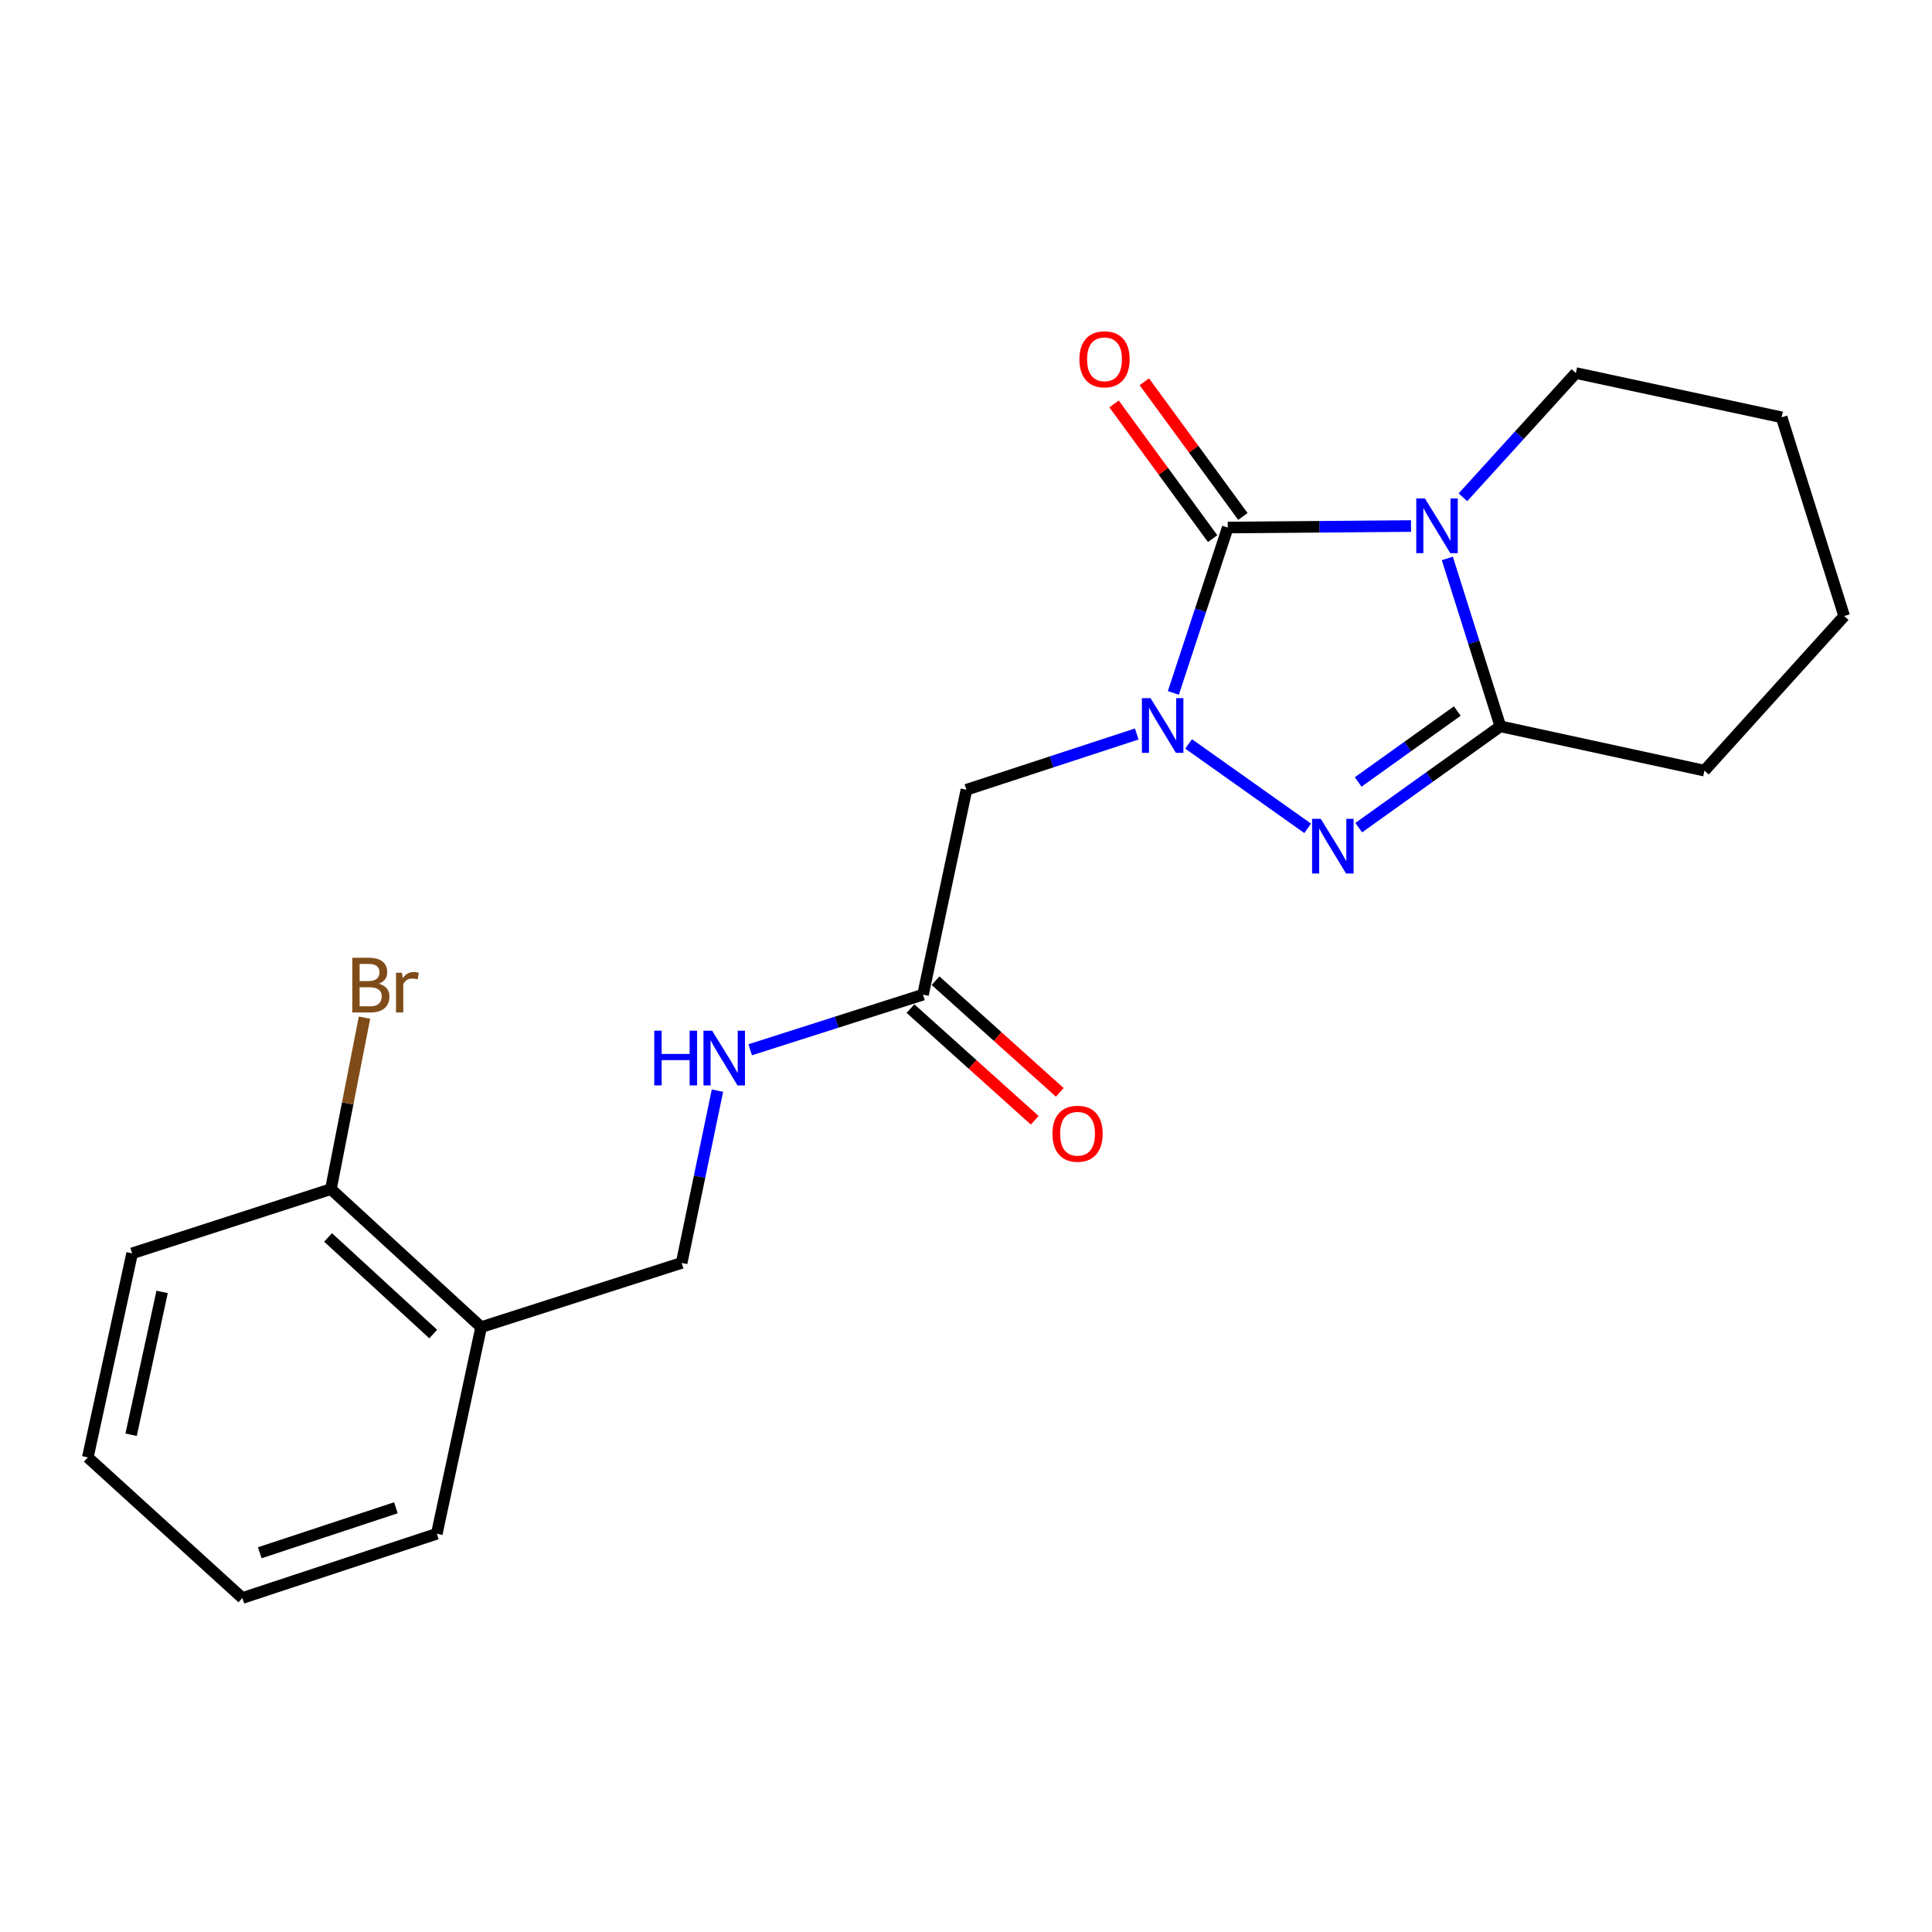<?xml version='1.0' encoding='iso-8859-1'?>
<svg version='1.1' baseProfile='full'
              xmlns='http://www.w3.org/2000/svg'
                      xmlns:rdkit='http://www.rdkit.org/xml'
                      xmlns:xlink='http://www.w3.org/1999/xlink'
                  xml:space='preserve'
width='1000px' height='1000px' viewBox='0 0 1000 1000'>
<!-- END OF HEADER -->
<rect style='opacity:1.0;fill:#FFFFFF;stroke:none' width='1000' height='1000' x='0' y='0'> </rect>
<path class='bond-1' d='M 730.347,272.273 L 682.916,272.665' style='fill:none;fill-rule:evenodd;stroke:#0000FF;stroke-width:6px;stroke-linecap:butt;stroke-linejoin:miter;stroke-opacity:1' />
<path class='bond-1' d='M 682.916,272.665 L 635.486,273.057' style='fill:none;fill-rule:evenodd;stroke:#000000;stroke-width:6px;stroke-linecap:butt;stroke-linejoin:miter;stroke-opacity:1' />
<path class='bond-3' d='M 749.129,289.043 L 762.86,332.497' style='fill:none;fill-rule:evenodd;stroke:#0000FF;stroke-width:6px;stroke-linecap:butt;stroke-linejoin:miter;stroke-opacity:1' />
<path class='bond-3' d='M 762.86,332.497 L 776.59,375.952' style='fill:none;fill-rule:evenodd;stroke:#000000;stroke-width:6px;stroke-linecap:butt;stroke-linejoin:miter;stroke-opacity:1' />
<path class='bond-12' d='M 757.206,257.406 L 786.434,225.248' style='fill:none;fill-rule:evenodd;stroke:#0000FF;stroke-width:6px;stroke-linecap:butt;stroke-linejoin:miter;stroke-opacity:1' />
<path class='bond-12' d='M 786.434,225.248 L 815.663,193.09' style='fill:none;fill-rule:evenodd;stroke:#000000;stroke-width:6px;stroke-linecap:butt;stroke-linejoin:miter;stroke-opacity:1' />
<path class='bond-0' d='M 607.329,358.664 L 621.407,315.86' style='fill:none;fill-rule:evenodd;stroke:#0000FF;stroke-width:6px;stroke-linecap:butt;stroke-linejoin:miter;stroke-opacity:1' />
<path class='bond-0' d='M 621.407,315.86 L 635.486,273.057' style='fill:none;fill-rule:evenodd;stroke:#000000;stroke-width:6px;stroke-linecap:butt;stroke-linejoin:miter;stroke-opacity:1' />
<path class='bond-4' d='M 588.373,379.913 L 544.3,394.346' style='fill:none;fill-rule:evenodd;stroke:#0000FF;stroke-width:6px;stroke-linecap:butt;stroke-linejoin:miter;stroke-opacity:1' />
<path class='bond-4' d='M 544.3,394.346 L 500.226,408.78' style='fill:none;fill-rule:evenodd;stroke:#000000;stroke-width:6px;stroke-linecap:butt;stroke-linejoin:miter;stroke-opacity:1' />
<path class='bond-21' d='M 615.224,385.051 L 676.844,428.746' style='fill:none;fill-rule:evenodd;stroke:#0000FF;stroke-width:6px;stroke-linecap:butt;stroke-linejoin:miter;stroke-opacity:1' />
<path class='bond-6' d='M 643.319,267.325 L 617.812,232.47' style='fill:none;fill-rule:evenodd;stroke:#000000;stroke-width:6px;stroke-linecap:butt;stroke-linejoin:miter;stroke-opacity:1' />
<path class='bond-6' d='M 617.812,232.47 L 592.305,197.614' style='fill:none;fill-rule:evenodd;stroke:#FF0000;stroke-width:6px;stroke-linecap:butt;stroke-linejoin:miter;stroke-opacity:1' />
<path class='bond-6' d='M 627.653,278.789 L 602.146,243.933' style='fill:none;fill-rule:evenodd;stroke:#000000;stroke-width:6px;stroke-linecap:butt;stroke-linejoin:miter;stroke-opacity:1' />
<path class='bond-6' d='M 602.146,243.933 L 576.64,209.078' style='fill:none;fill-rule:evenodd;stroke:#FF0000;stroke-width:6px;stroke-linecap:butt;stroke-linejoin:miter;stroke-opacity:1' />
<path class='bond-2' d='M 703.278,428.395 L 739.934,402.173' style='fill:none;fill-rule:evenodd;stroke:#0000FF;stroke-width:6px;stroke-linecap:butt;stroke-linejoin:miter;stroke-opacity:1' />
<path class='bond-2' d='M 739.934,402.173 L 776.59,375.952' style='fill:none;fill-rule:evenodd;stroke:#000000;stroke-width:6px;stroke-linecap:butt;stroke-linejoin:miter;stroke-opacity:1' />
<path class='bond-2' d='M 702.98,404.74 L 728.64,386.385' style='fill:none;fill-rule:evenodd;stroke:#0000FF;stroke-width:6px;stroke-linecap:butt;stroke-linejoin:miter;stroke-opacity:1' />
<path class='bond-2' d='M 728.64,386.385 L 754.299,368.03' style='fill:none;fill-rule:evenodd;stroke:#000000;stroke-width:6px;stroke-linecap:butt;stroke-linejoin:miter;stroke-opacity:1' />
<path class='bond-14' d='M 776.59,375.952 L 882.214,398.88' style='fill:none;fill-rule:evenodd;stroke:#000000;stroke-width:6px;stroke-linecap:butt;stroke-linejoin:miter;stroke-opacity:1' />
<path class='bond-5' d='M 500.226,408.78 L 477.752,514.824' style='fill:none;fill-rule:evenodd;stroke:#000000;stroke-width:6px;stroke-linecap:butt;stroke-linejoin:miter;stroke-opacity:1' />
<path class='bond-8' d='M 477.752,514.824 L 433.024,529.089' style='fill:none;fill-rule:evenodd;stroke:#000000;stroke-width:6px;stroke-linecap:butt;stroke-linejoin:miter;stroke-opacity:1' />
<path class='bond-8' d='M 433.024,529.089 L 388.297,543.355' style='fill:none;fill-rule:evenodd;stroke:#0000FF;stroke-width:6px;stroke-linecap:butt;stroke-linejoin:miter;stroke-opacity:1' />
<path class='bond-11' d='M 471.262,522.042 L 503.412,550.945' style='fill:none;fill-rule:evenodd;stroke:#000000;stroke-width:6px;stroke-linecap:butt;stroke-linejoin:miter;stroke-opacity:1' />
<path class='bond-11' d='M 503.412,550.945 L 535.562,579.848' style='fill:none;fill-rule:evenodd;stroke:#FF0000;stroke-width:6px;stroke-linecap:butt;stroke-linejoin:miter;stroke-opacity:1' />
<path class='bond-11' d='M 484.241,507.606 L 516.39,536.509' style='fill:none;fill-rule:evenodd;stroke:#000000;stroke-width:6px;stroke-linecap:butt;stroke-linejoin:miter;stroke-opacity:1' />
<path class='bond-11' d='M 516.39,536.509 L 548.54,565.412' style='fill:none;fill-rule:evenodd;stroke:#FF0000;stroke-width:6px;stroke-linecap:butt;stroke-linejoin:miter;stroke-opacity:1' />
<path class='bond-7' d='M 249.034,686.923 L 352.824,653.685' style='fill:none;fill-rule:evenodd;stroke:#000000;stroke-width:6px;stroke-linecap:butt;stroke-linejoin:miter;stroke-opacity:1' />
<path class='bond-10' d='M 249.034,686.923 L 171.277,615.487' style='fill:none;fill-rule:evenodd;stroke:#000000;stroke-width:6px;stroke-linecap:butt;stroke-linejoin:miter;stroke-opacity:1' />
<path class='bond-10' d='M 224.237,690.503 L 169.808,640.497' style='fill:none;fill-rule:evenodd;stroke:#000000;stroke-width:6px;stroke-linecap:butt;stroke-linejoin:miter;stroke-opacity:1' />
<path class='bond-15' d='M 249.034,686.923 L 226.095,793.862' style='fill:none;fill-rule:evenodd;stroke:#000000;stroke-width:6px;stroke-linecap:butt;stroke-linejoin:miter;stroke-opacity:1' />
<path class='bond-9' d='M 371.352,564.509 L 362.088,609.097' style='fill:none;fill-rule:evenodd;stroke:#0000FF;stroke-width:6px;stroke-linecap:butt;stroke-linejoin:miter;stroke-opacity:1' />
<path class='bond-9' d='M 362.088,609.097 L 352.824,653.685' style='fill:none;fill-rule:evenodd;stroke:#000000;stroke-width:6px;stroke-linecap:butt;stroke-linejoin:miter;stroke-opacity:1' />
<path class='bond-13' d='M 171.277,615.487 L 179.969,571.111' style='fill:none;fill-rule:evenodd;stroke:#000000;stroke-width:6px;stroke-linecap:butt;stroke-linejoin:miter;stroke-opacity:1' />
<path class='bond-13' d='M 179.969,571.111 L 188.662,526.735' style='fill:none;fill-rule:evenodd;stroke:#7F4C19;stroke-width:6px;stroke-linecap:butt;stroke-linejoin:miter;stroke-opacity:1' />
<path class='bond-16' d='M 171.277,615.487 L 68.382,648.735' style='fill:none;fill-rule:evenodd;stroke:#000000;stroke-width:6px;stroke-linecap:butt;stroke-linejoin:miter;stroke-opacity:1' />
<path class='bond-17' d='M 815.663,193.09 L 922.17,215.996' style='fill:none;fill-rule:evenodd;stroke:#000000;stroke-width:6px;stroke-linecap:butt;stroke-linejoin:miter;stroke-opacity:1' />
<path class='bond-22' d='M 882.214,398.88 L 954.545,318.88' style='fill:none;fill-rule:evenodd;stroke:#000000;stroke-width:6px;stroke-linecap:butt;stroke-linejoin:miter;stroke-opacity:1' />
<path class='bond-19' d='M 226.095,793.862 L 125.454,827.133' style='fill:none;fill-rule:evenodd;stroke:#000000;stroke-width:6px;stroke-linecap:butt;stroke-linejoin:miter;stroke-opacity:1' />
<path class='bond-19' d='M 204.906,780.422 L 134.457,803.711' style='fill:none;fill-rule:evenodd;stroke:#000000;stroke-width:6px;stroke-linecap:butt;stroke-linejoin:miter;stroke-opacity:1' />
<path class='bond-23' d='M 68.382,648.735 L 45.455,754.348' style='fill:none;fill-rule:evenodd;stroke:#000000;stroke-width:6px;stroke-linecap:butt;stroke-linejoin:miter;stroke-opacity:1' />
<path class='bond-23' d='M 83.913,668.695 L 67.864,742.624' style='fill:none;fill-rule:evenodd;stroke:#000000;stroke-width:6px;stroke-linecap:butt;stroke-linejoin:miter;stroke-opacity:1' />
<path class='bond-18' d='M 922.17,215.996 L 954.545,318.88' style='fill:none;fill-rule:evenodd;stroke:#000000;stroke-width:6px;stroke-linecap:butt;stroke-linejoin:miter;stroke-opacity:1' />
<path class='bond-20' d='M 125.454,827.133 L 45.455,754.348' style='fill:none;fill-rule:evenodd;stroke:#000000;stroke-width:6px;stroke-linecap:butt;stroke-linejoin:miter;stroke-opacity:1' />
<path  class='atom-0' d='M 737.535 258.002
L 746.815 273.002
Q 747.735 274.482, 749.215 277.162
Q 750.695 279.842, 750.775 280.002
L 750.775 258.002
L 754.535 258.002
L 754.535 286.322
L 750.655 286.322
L 740.695 269.922
Q 739.535 268.002, 738.295 265.802
Q 737.095 263.602, 736.735 262.922
L 736.735 286.322
L 733.055 286.322
L 733.055 258.002
L 737.535 258.002
' fill='#0000FF'/>
<path  class='atom-1' d='M 595.524 361.36
L 604.804 376.36
Q 605.724 377.84, 607.204 380.52
Q 608.684 383.2, 608.764 383.36
L 608.764 361.36
L 612.524 361.36
L 612.524 389.68
L 608.644 389.68
L 598.684 373.28
Q 597.524 371.36, 596.284 369.16
Q 595.084 366.96, 594.724 366.28
L 594.724 389.68
L 591.044 389.68
L 591.044 361.36
L 595.524 361.36
' fill='#0000FF'/>
<path  class='atom-3' d='M 683.612 423.824
L 692.892 438.824
Q 693.812 440.304, 695.292 442.984
Q 696.772 445.664, 696.852 445.824
L 696.852 423.824
L 700.612 423.824
L 700.612 452.144
L 696.732 452.144
L 686.772 435.744
Q 685.612 433.824, 684.372 431.624
Q 683.172 429.424, 682.812 428.744
L 682.812 452.144
L 679.132 452.144
L 679.132 423.824
L 683.612 423.824
' fill='#0000FF'/>
<path  class='atom-7' d='M 558.695 185.966
Q 558.695 179.166, 562.055 175.366
Q 565.415 171.566, 571.695 171.566
Q 577.975 171.566, 581.335 175.366
Q 584.695 179.166, 584.695 185.966
Q 584.695 192.846, 581.295 196.766
Q 577.895 200.646, 571.695 200.646
Q 565.455 200.646, 562.055 196.766
Q 558.695 192.886, 558.695 185.966
M 571.695 197.446
Q 576.015 197.446, 578.335 194.566
Q 580.695 191.646, 580.695 185.966
Q 580.695 180.406, 578.335 177.606
Q 576.015 174.766, 571.695 174.766
Q 567.375 174.766, 565.015 177.566
Q 562.695 180.366, 562.695 185.966
Q 562.695 191.686, 565.015 194.566
Q 567.375 197.446, 571.695 197.446
' fill='#FF0000'/>
<path  class='atom-9' d='M 338.637 533.481
L 342.477 533.481
L 342.477 545.521
L 356.957 545.521
L 356.957 533.481
L 360.797 533.481
L 360.797 561.801
L 356.957 561.801
L 356.957 548.721
L 342.477 548.721
L 342.477 561.801
L 338.637 561.801
L 338.637 533.481
' fill='#0000FF'/>
<path  class='atom-9' d='M 368.597 533.481
L 377.877 548.481
Q 378.797 549.961, 380.277 552.641
Q 381.757 555.321, 381.837 555.481
L 381.837 533.481
L 385.597 533.481
L 385.597 561.801
L 381.717 561.801
L 371.757 545.401
Q 370.597 543.481, 369.357 541.281
Q 368.157 539.081, 367.797 538.401
L 367.797 561.801
L 364.117 561.801
L 364.117 533.481
L 368.597 533.481
' fill='#0000FF'/>
<path  class='atom-12' d='M 544.74 586.815
Q 544.74 580.015, 548.1 576.215
Q 551.46 572.415, 557.74 572.415
Q 564.02 572.415, 567.38 576.215
Q 570.74 580.015, 570.74 586.815
Q 570.74 593.695, 567.34 597.615
Q 563.94 601.495, 557.74 601.495
Q 551.5 601.495, 548.1 597.615
Q 544.74 593.735, 544.74 586.815
M 557.74 598.295
Q 562.06 598.295, 564.38 595.415
Q 566.74 592.495, 566.74 586.815
Q 566.74 581.255, 564.38 578.455
Q 562.06 575.615, 557.74 575.615
Q 553.42 575.615, 551.06 578.415
Q 548.74 581.215, 548.74 586.815
Q 548.74 592.535, 551.06 595.415
Q 553.42 598.295, 557.74 598.295
' fill='#FF0000'/>
<path  class='atom-14' d='M 196.102 509.165
Q 198.822 509.925, 200.182 511.605
Q 201.582 513.245, 201.582 515.685
Q 201.582 519.605, 199.062 521.845
Q 196.582 524.045, 191.862 524.045
L 182.342 524.045
L 182.342 495.725
L 190.702 495.725
Q 195.542 495.725, 197.982 497.685
Q 200.422 499.645, 200.422 503.245
Q 200.422 507.525, 196.102 509.165
M 186.142 498.925
L 186.142 507.805
L 190.702 507.805
Q 193.502 507.805, 194.942 506.685
Q 196.422 505.525, 196.422 503.245
Q 196.422 498.925, 190.702 498.925
L 186.142 498.925
M 191.862 520.845
Q 194.622 520.845, 196.102 519.525
Q 197.582 518.205, 197.582 515.685
Q 197.582 513.365, 195.942 512.205
Q 194.342 511.005, 191.262 511.005
L 186.142 511.005
L 186.142 520.845
L 191.862 520.845
' fill='#7F4C19'/>
<path  class='atom-14' d='M 208.022 503.485
L 208.462 506.325
Q 210.622 503.125, 214.142 503.125
Q 215.262 503.125, 216.782 503.525
L 216.182 506.885
Q 214.462 506.485, 213.502 506.485
Q 211.822 506.485, 210.702 507.165
Q 209.622 507.805, 208.742 509.365
L 208.742 524.045
L 204.982 524.045
L 204.982 503.485
L 208.022 503.485
' fill='#7F4C19'/>
</svg>
